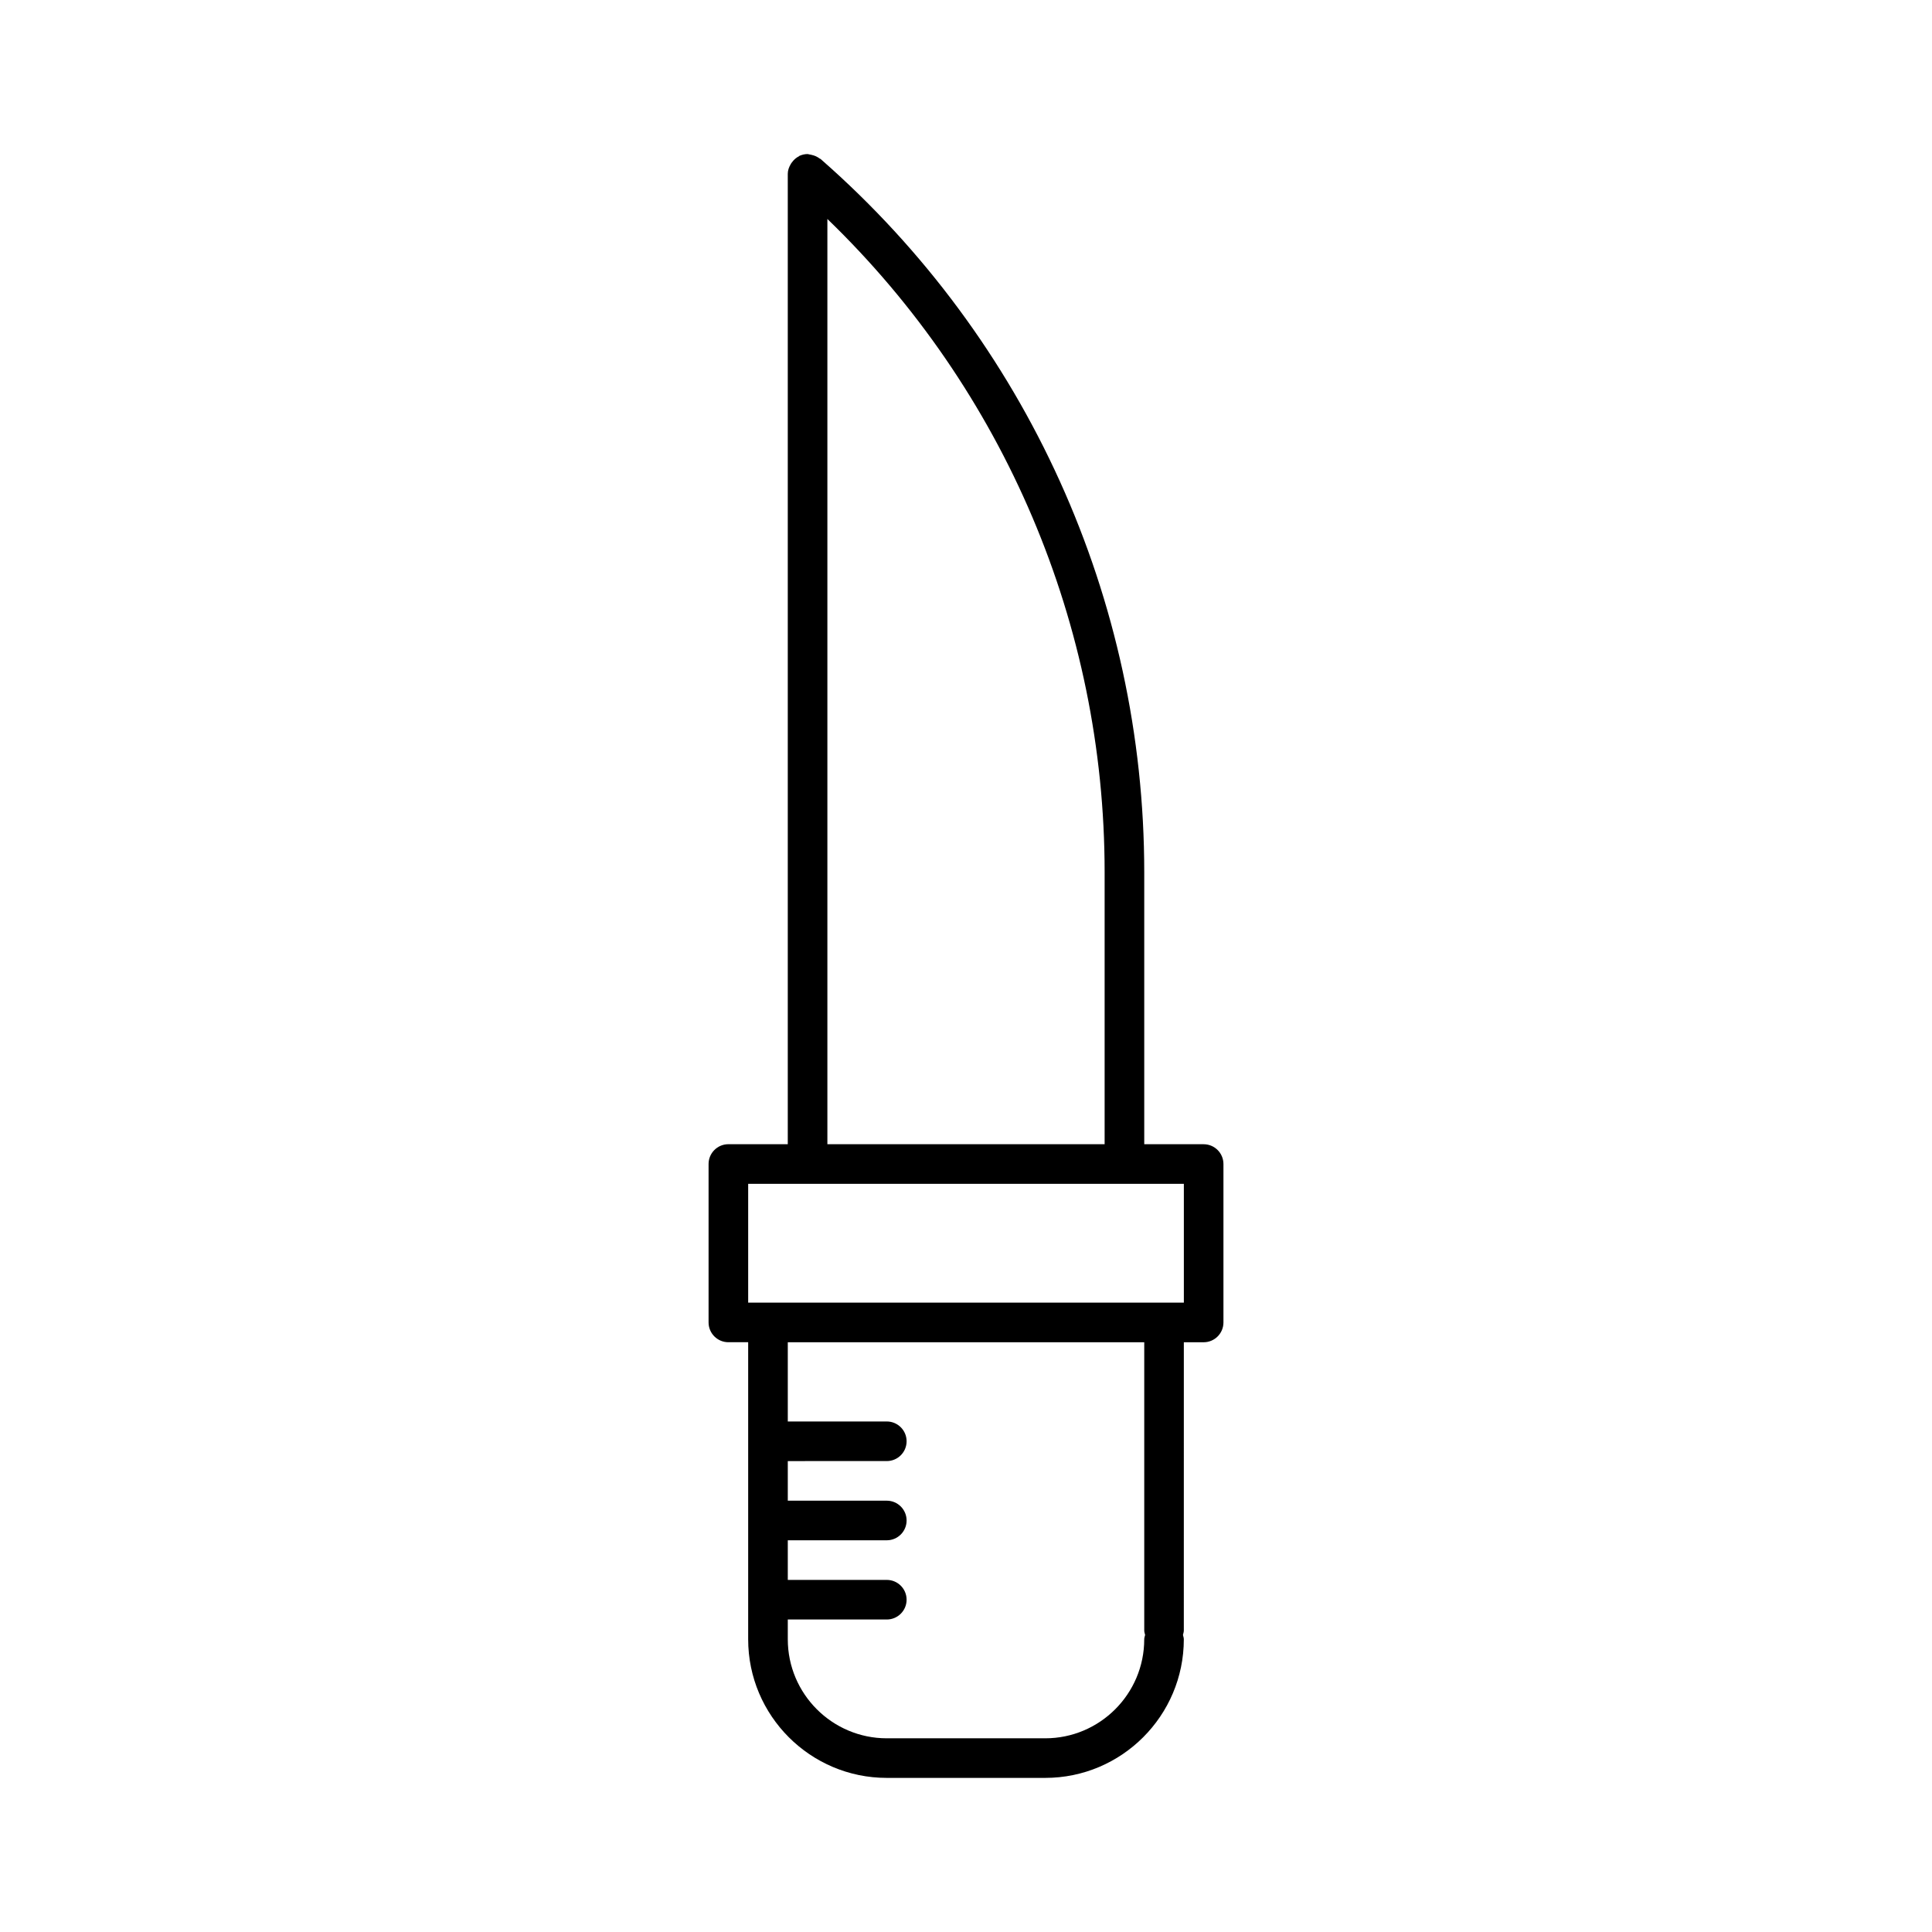 <?xml version="1.0" encoding="UTF-8"?>
<!-- Uploaded to: ICON Repo, www.svgrepo.com, Generator: ICON Repo Mixer Tools -->
<svg fill="#000000" width="800px" height="800px" version="1.1" viewBox="144 144 512 512" xmlns="http://www.w3.org/2000/svg">
 <path d="m457.73 499.71h5.25c2.898 0 5.246-2.352 5.246-5.246v-41.984c0-2.898-2.352-5.246-5.246-5.246h-15.742v-72.109c0-72.297-31.164-141.07-85.5-188.75l-0.02-0.02c-0.082-0.074-0.156-0.156-0.242-0.219-0.082-0.062-0.199-0.062-0.293-0.137-0.586-0.461-1.27-0.766-2.027-0.934-0.23-0.051-0.43-0.117-0.66-0.137-0.164-0.016-0.309-0.102-0.477-0.102-0.754 0-1.469 0.18-2.121 0.461-0.012 0.012-0.031 0-0.043 0.012-0.051 0.02-0.074 0.082-0.125 0.117-0.746 0.367-1.355 0.922-1.848 1.594-0.137 0.18-0.25 0.336-0.355 0.535-0.441 0.758-0.758 1.586-0.758 2.531v257.15h-15.742c-2.898 0-5.246 2.352-5.246 5.246v41.984c0 2.898 2.352 5.246 5.246 5.246h5.246v78.723c0 20.258 16.48 36.734 36.734 36.734h41.984c20.258 0 36.734-16.48 36.734-36.734 0-0.41-0.148-0.766-0.23-1.156 0.082-0.379 0.23-0.746 0.23-1.156zm-94.465-297.68c46.832 45.227 73.473 107.65 73.473 173.09v72.109h-73.473zm83.969 376.4c0 14.473-11.777 26.238-26.238 26.238h-41.984c-14.465 0-26.238-11.766-26.238-26.238v-5.246h26.238c2.898 0 5.246-2.352 5.246-5.246 0-2.898-2.352-5.246-5.246-5.246h-26.238v-10.496l26.238-0.004c2.898 0 5.246-2.352 5.246-5.246 0-2.898-2.352-5.246-5.246-5.246h-26.238v-10.496l26.238-0.004c2.898 0 5.246-2.352 5.246-5.246 0-2.898-2.352-5.246-5.246-5.246h-26.238v-20.992h94.465v76.41c0 0.41 0.148 0.766 0.23 1.156-0.086 0.383-0.234 0.742-0.234 1.148zm-104.96-89.215v-31.488h115.46v31.488z"/>
</svg>